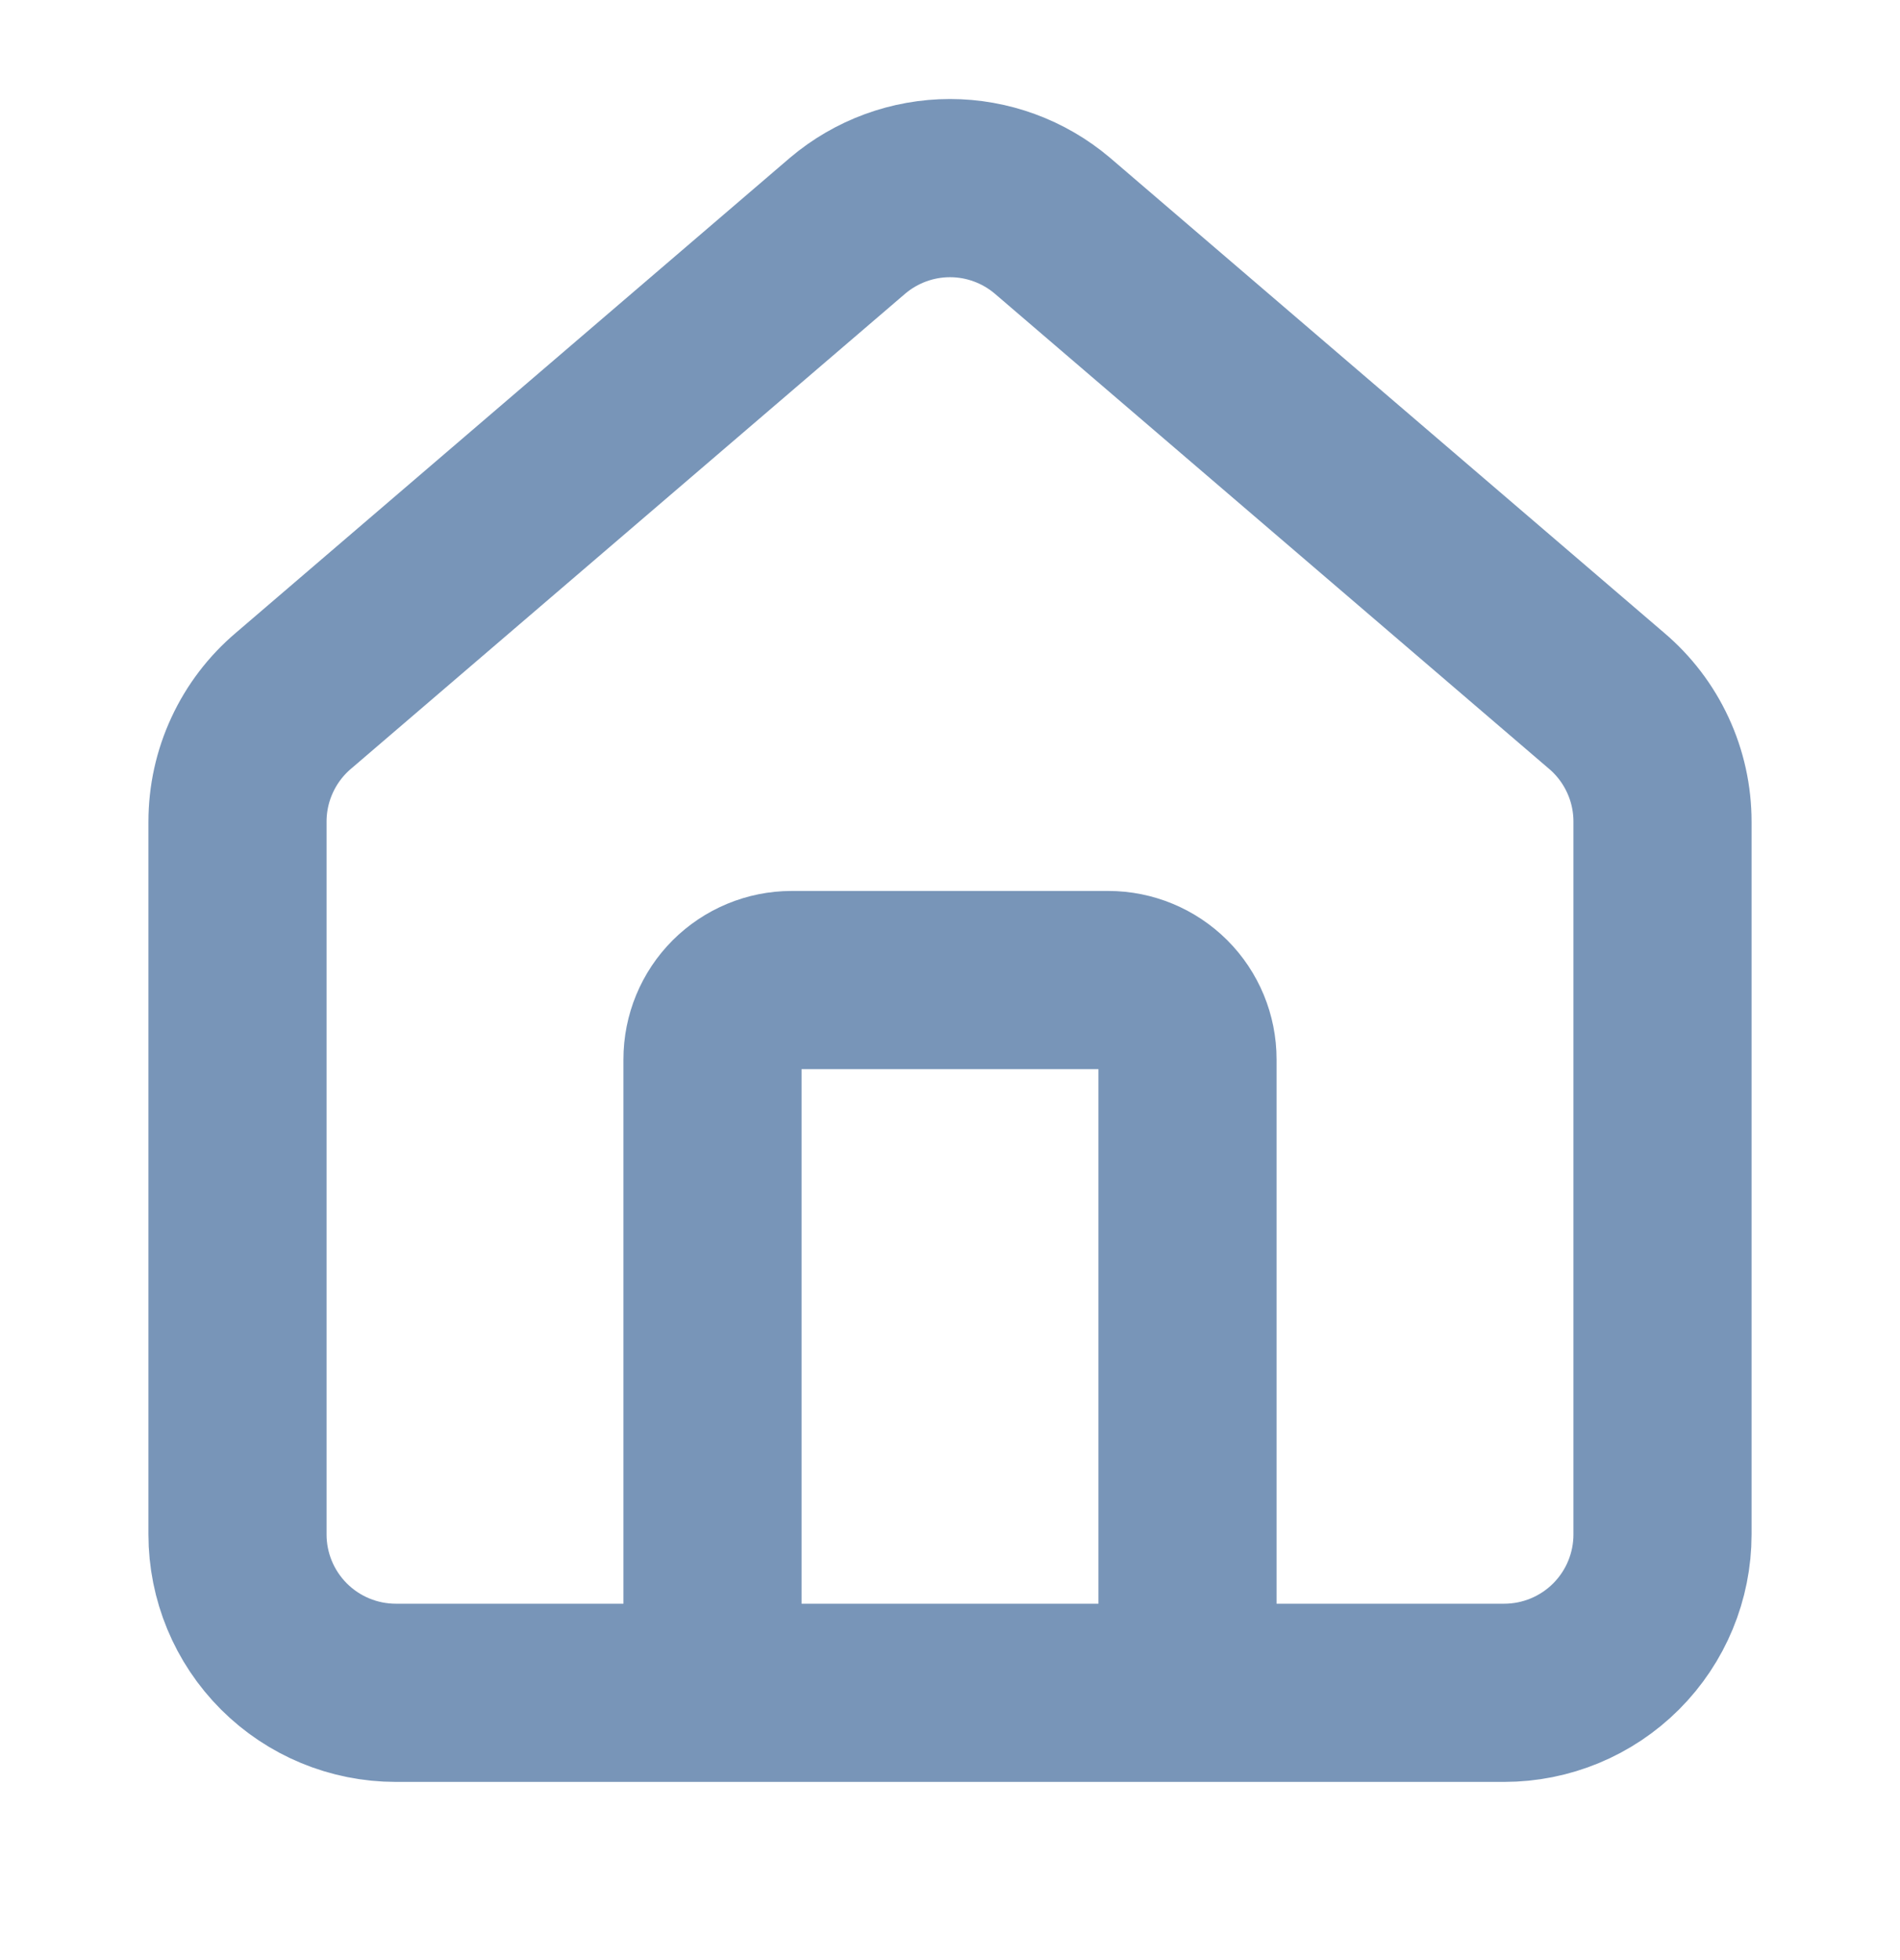 <svg width="32" height="33" viewBox="0 0 32 33" fill="none" xmlns="http://www.w3.org/2000/svg">
<path d="M20 28.5V17.834C20 17.48 19.86 17.141 19.61 16.891C19.359 16.641 19.02 16.5 18.667 16.5H13.333C12.98 16.5 12.641 16.641 12.39 16.891C12.14 17.141 12 17.48 12 17.834L12 28.5M4 13.834C4 13.445 4.084 13.062 4.248 12.71C4.411 12.358 4.649 12.046 4.945 11.796L14.279 3.797C14.76 3.391 15.37 3.167 16 3.167C16.63 3.167 17.24 3.391 17.721 3.797L27.055 11.796C27.351 12.046 27.589 12.358 27.752 12.71C27.916 13.062 28 13.445 28 13.834V25.834C28 26.541 27.719 27.219 27.219 27.719C26.719 28.219 26.041 28.5 25.333 28.5H6.667C5.959 28.5 5.281 28.219 4.781 27.719C4.281 27.219 4 26.541 4 25.834V13.834Z" stroke="#7895B8" stroke-width="3" stroke-linecap="round" stroke-linejoin="round"/>
</svg>
